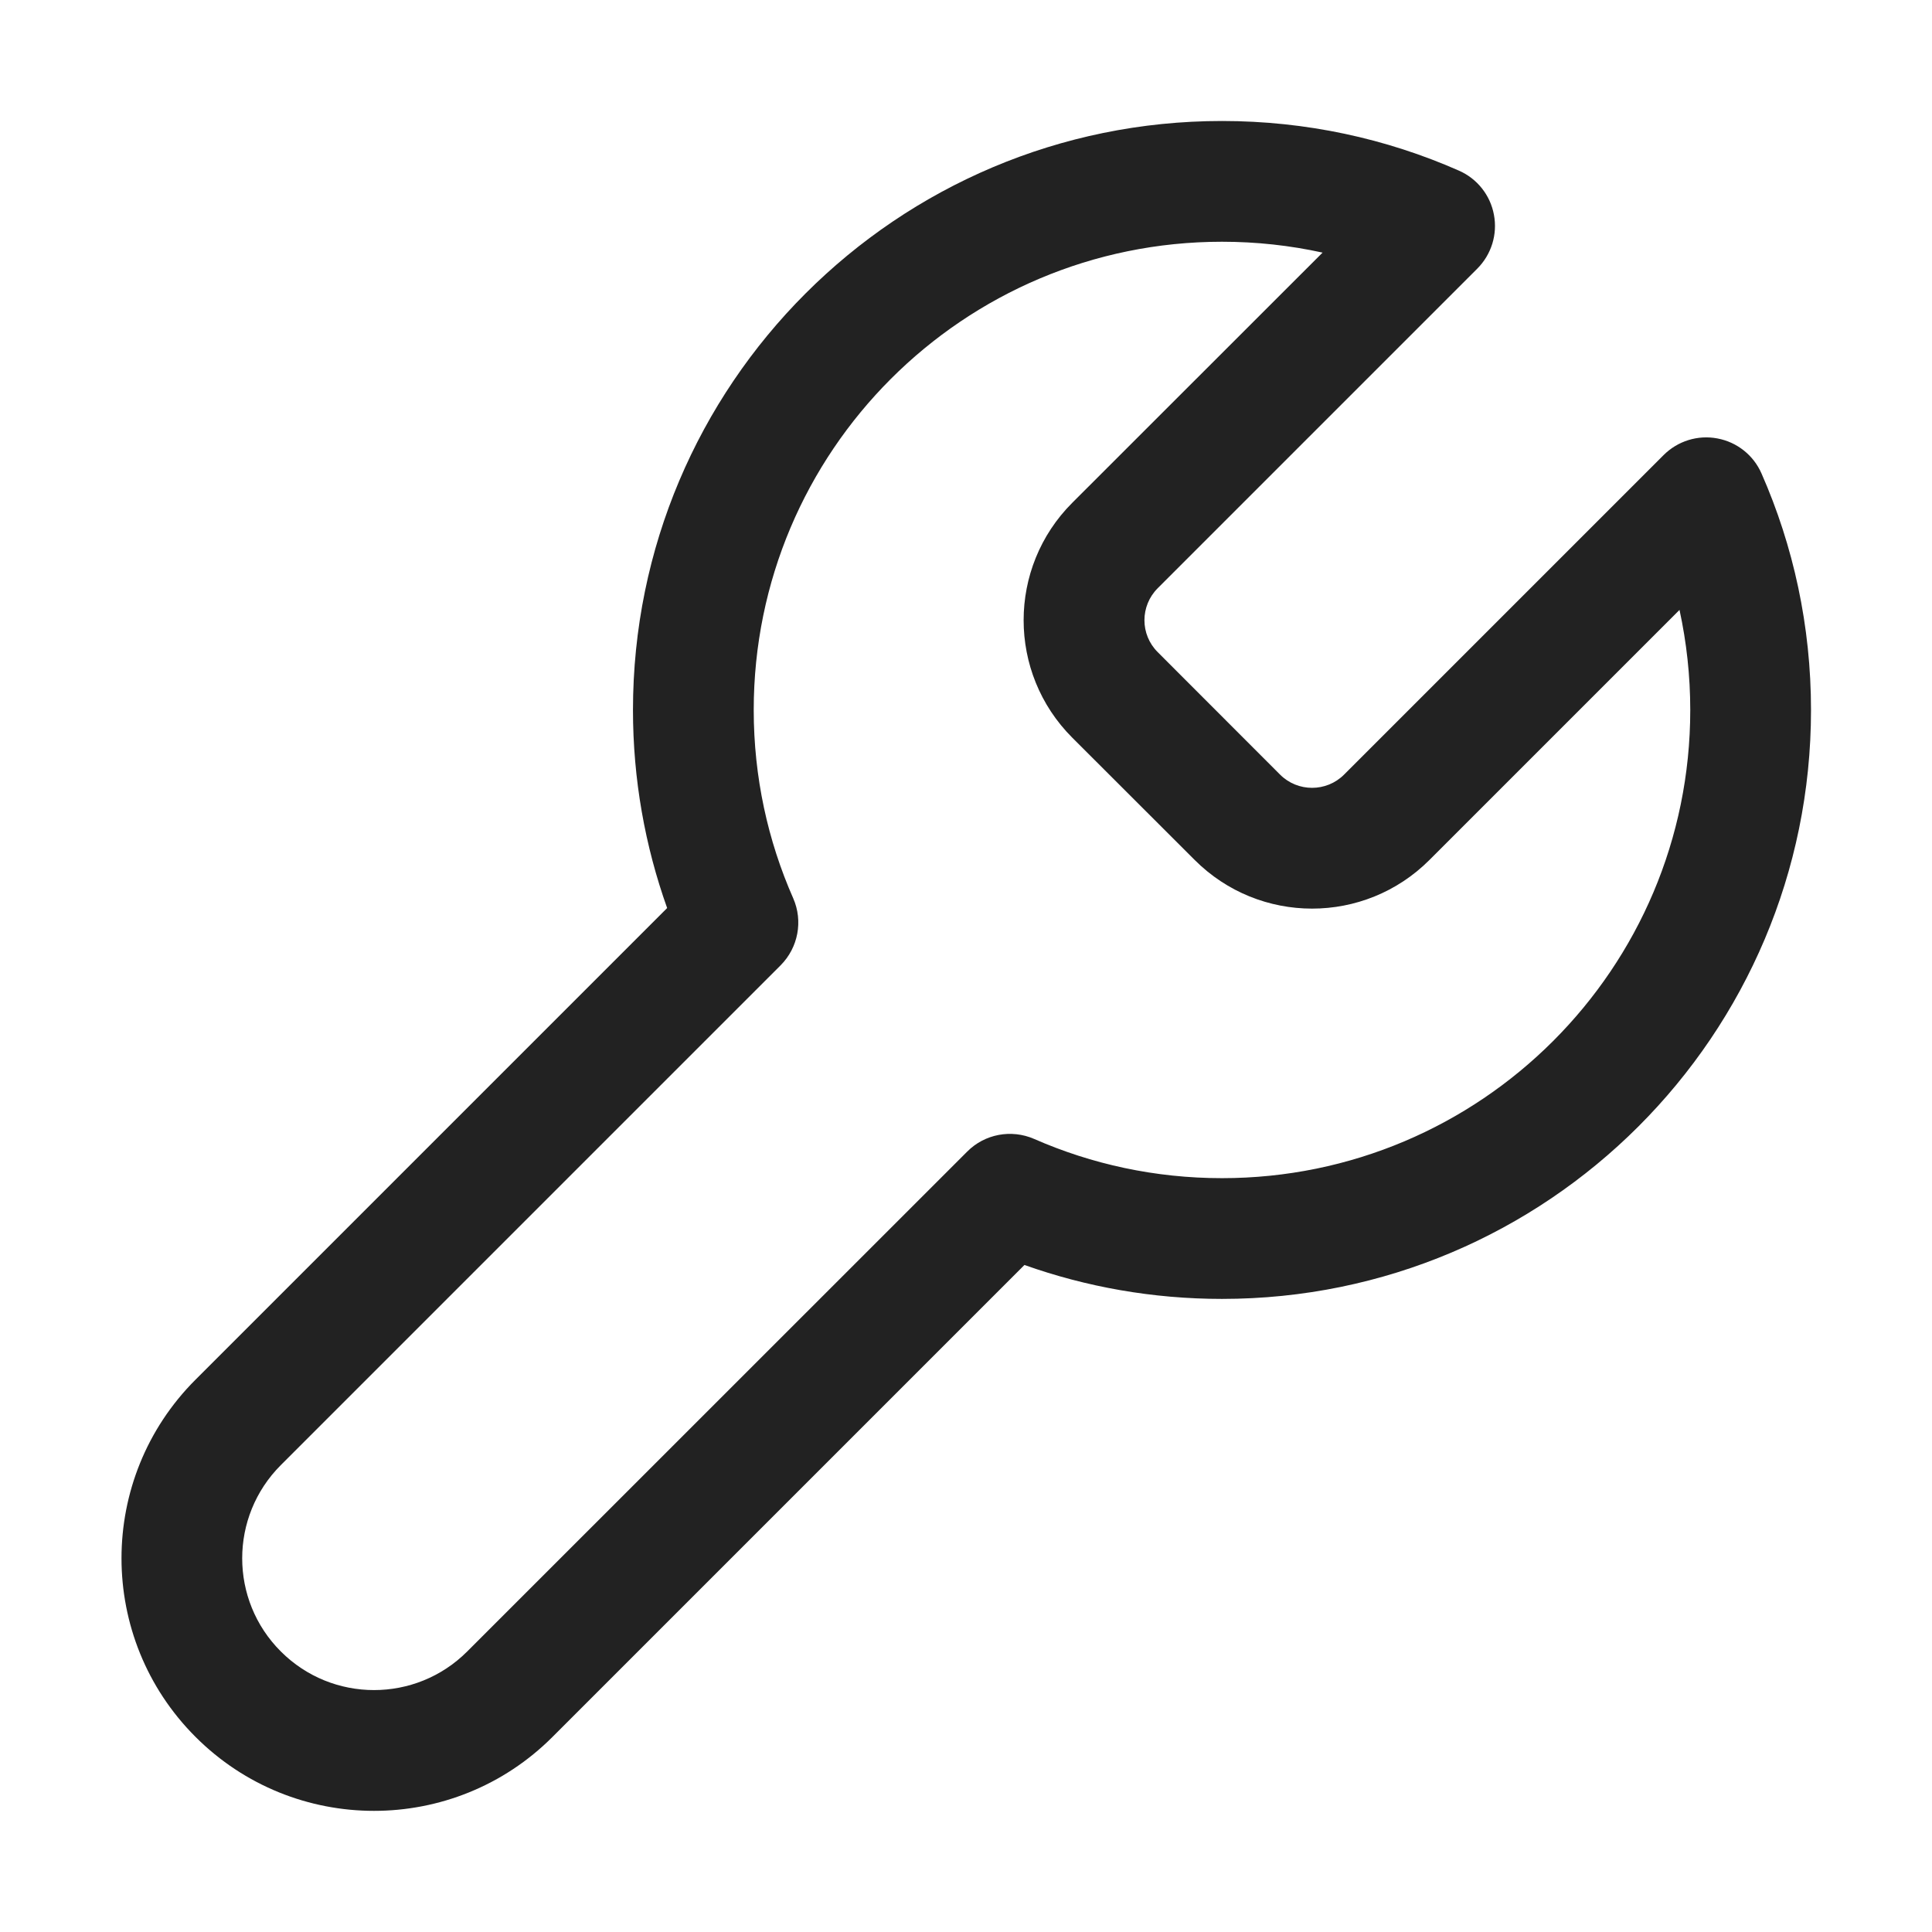 <svg width="16" height="16" viewBox="0 0 16 16" fill="none" xmlns="http://www.w3.org/2000/svg">
<path fill-rule="evenodd" clip-rule="evenodd" d="M5.242 5.88C5.242 3.186 7.426 1.002 10.12 1.002C10.817 1.002 11.481 1.148 12.082 1.413C12.233 1.479 12.342 1.616 12.372 1.778C12.403 1.941 12.351 2.107 12.235 2.224L9.588 4.871C9.441 5.018 9.441 5.255 9.588 5.401L10.601 6.415C10.747 6.561 10.985 6.561 11.131 6.415L13.777 3.769C13.894 3.652 14.061 3.6 14.223 3.631C14.385 3.661 14.522 3.77 14.588 3.921C14.852 4.521 14.998 5.184 14.998 5.88C14.998 8.573 12.814 10.757 10.12 10.757C9.547 10.757 8.996 10.658 8.484 10.476L4.576 14.384C3.76 15.201 2.435 15.201 1.619 14.384C0.802 13.567 0.802 12.243 1.619 11.426L5.525 7.52C5.342 7.007 5.242 6.454 5.242 5.88ZM10.12 2.002C7.978 2.002 6.242 3.738 6.242 5.88C6.242 6.435 6.359 6.963 6.569 7.439C6.652 7.628 6.61 7.848 6.465 7.994L2.326 12.133C1.899 12.56 1.899 13.251 2.326 13.677C2.752 14.103 3.443 14.103 3.869 13.677L8.01 9.537C8.155 9.391 8.375 9.35 8.564 9.432C9.04 9.641 9.566 9.757 10.12 9.757C12.262 9.757 13.998 8.021 13.998 5.88C13.998 5.595 13.967 5.318 13.909 5.051L11.838 7.122C11.301 7.659 10.431 7.659 9.894 7.122L8.88 6.109C8.343 5.572 8.343 4.701 8.88 4.164L10.953 2.092C10.685 2.033 10.406 2.002 10.12 2.002Z" fill="#222222"/>
</svg>
